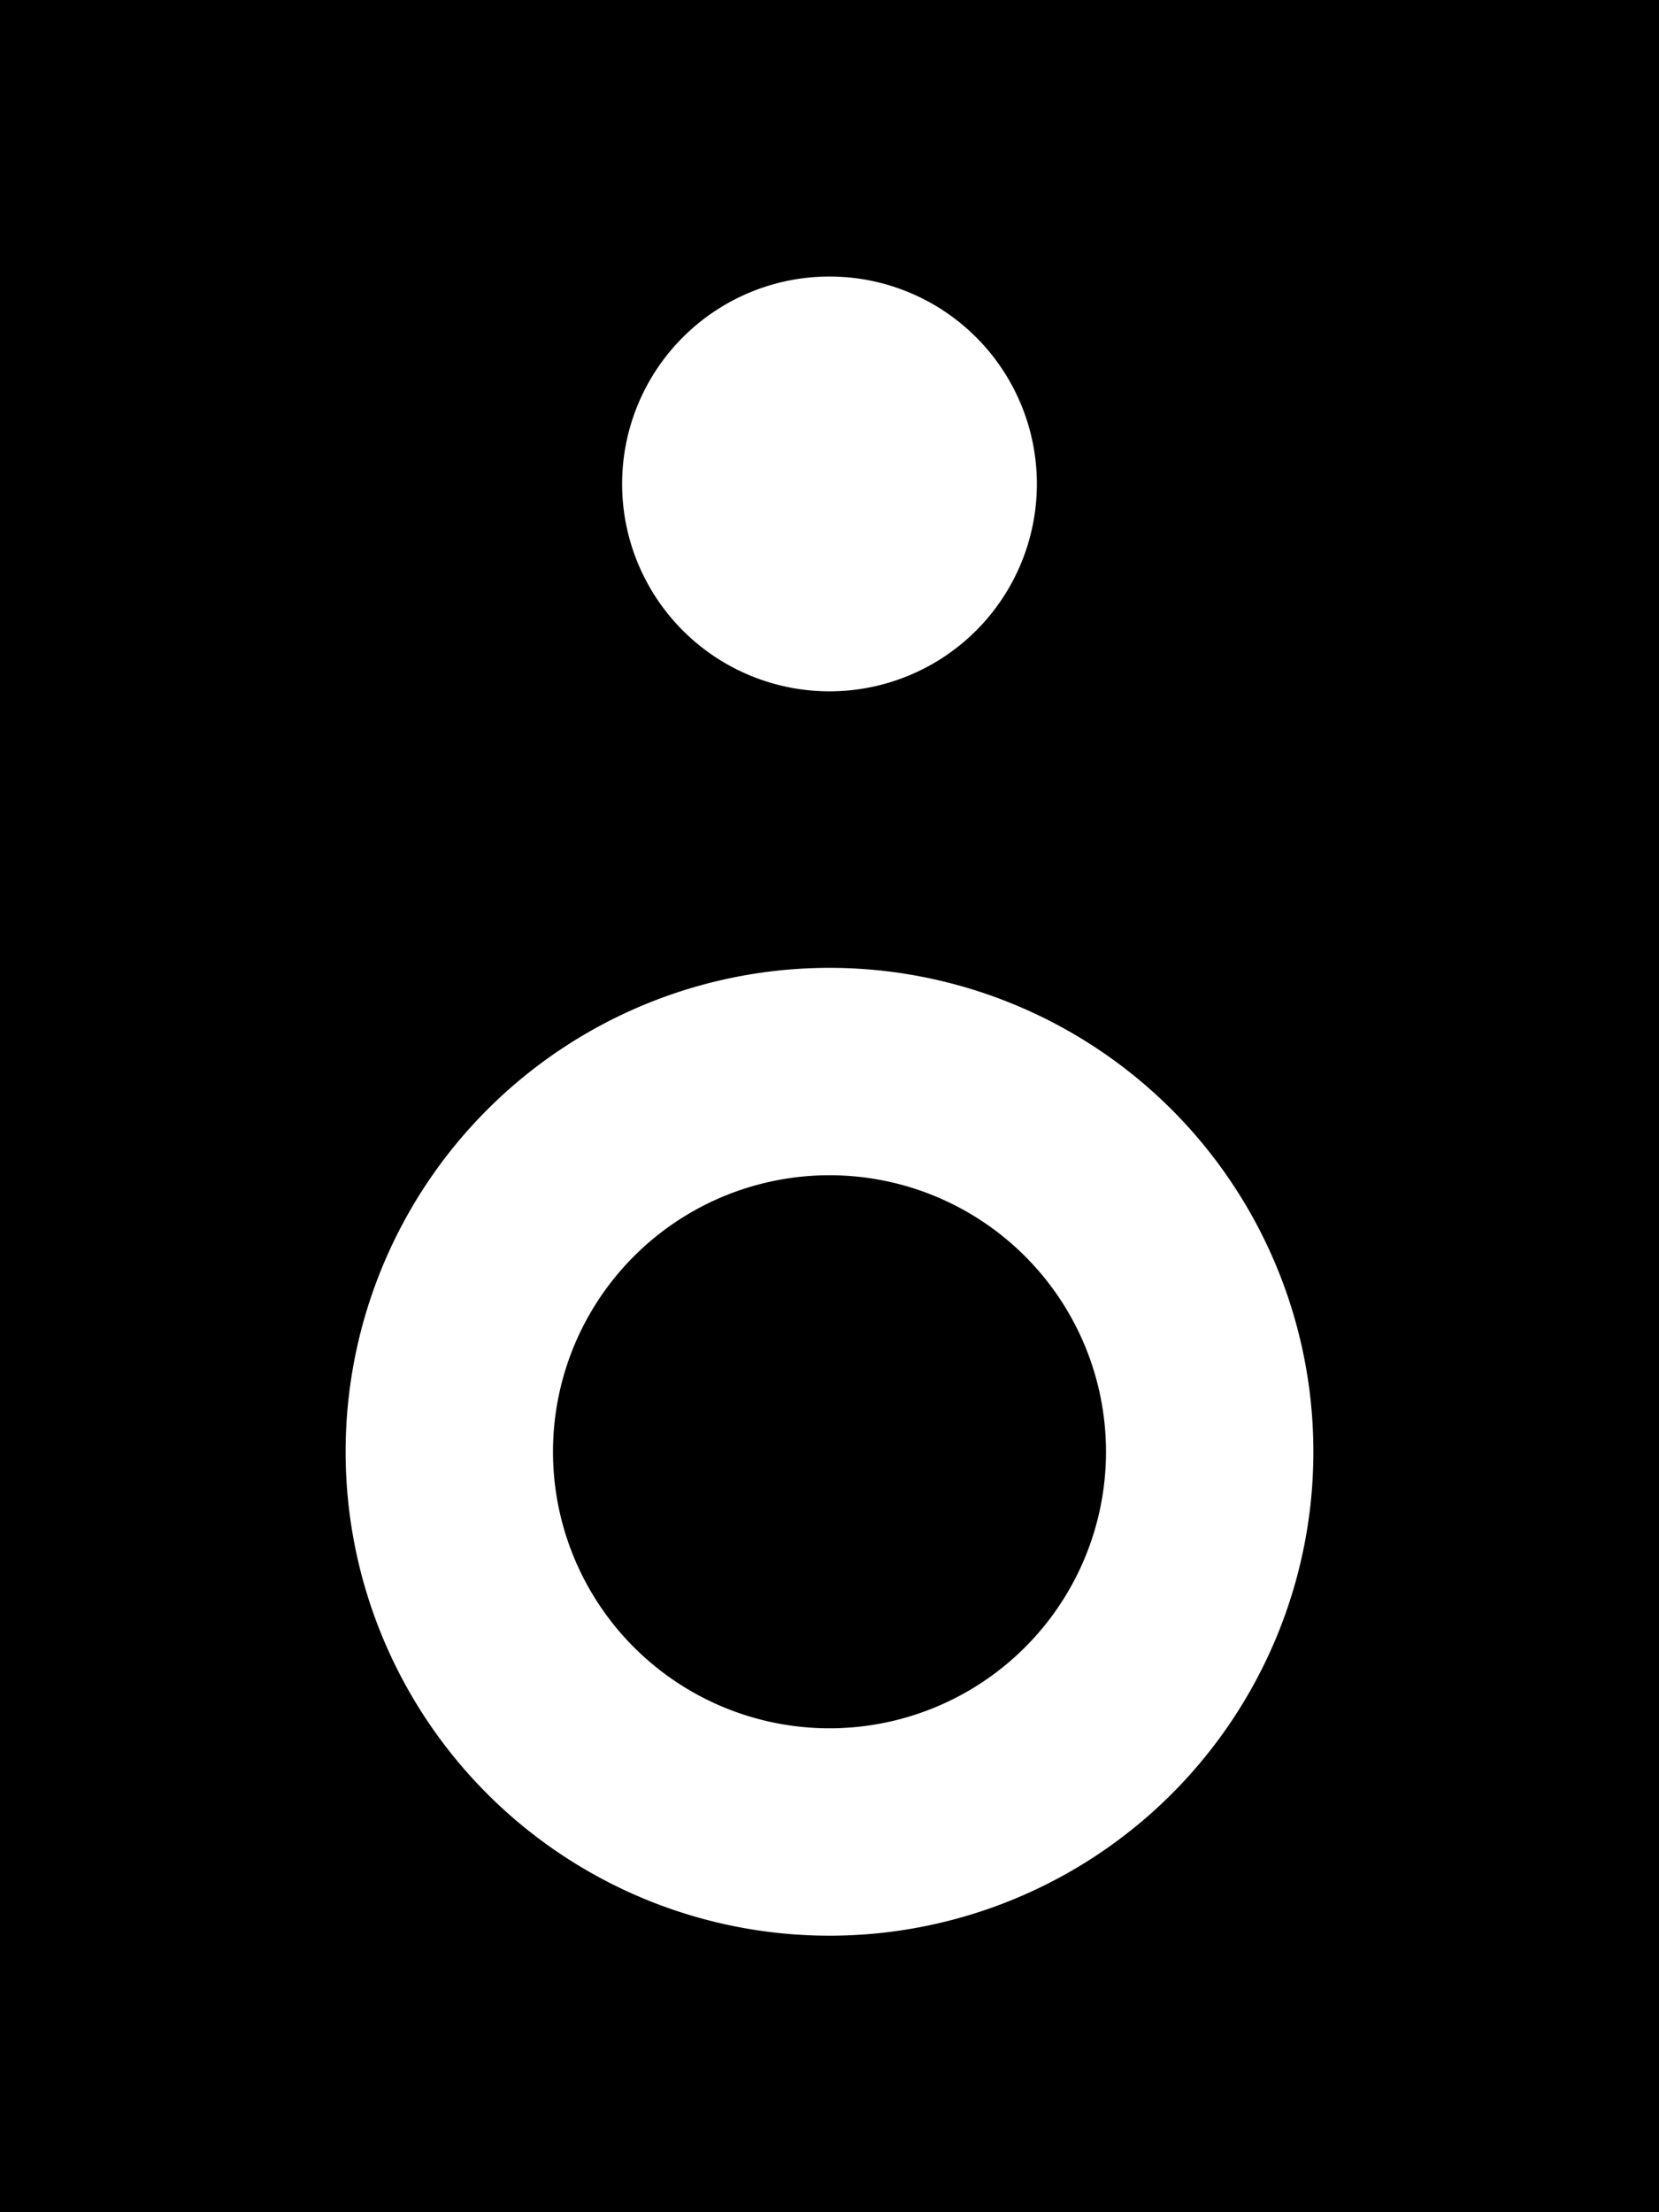 <svg xmlns="http://www.w3.org/2000/svg" viewBox="0 0 384 512"><!--! Font Awesome Pro 6.3.0 by @fontawesome - https://fontawesome.com License - https://fontawesome.com/license (Commercial License) Copyright 2023 Fonticons, Inc. --><path d="M0 0H384V512H0V0zM304 336A112 112 0 1 0 80 336a112 112 0 1 0 224 0zM192 272a64 64 0 1 1 0 128 64 64 0 1 1 0-128zm0-112a48 48 0 1 0 0-96 48 48 0 1 0 0 96z"/></svg>